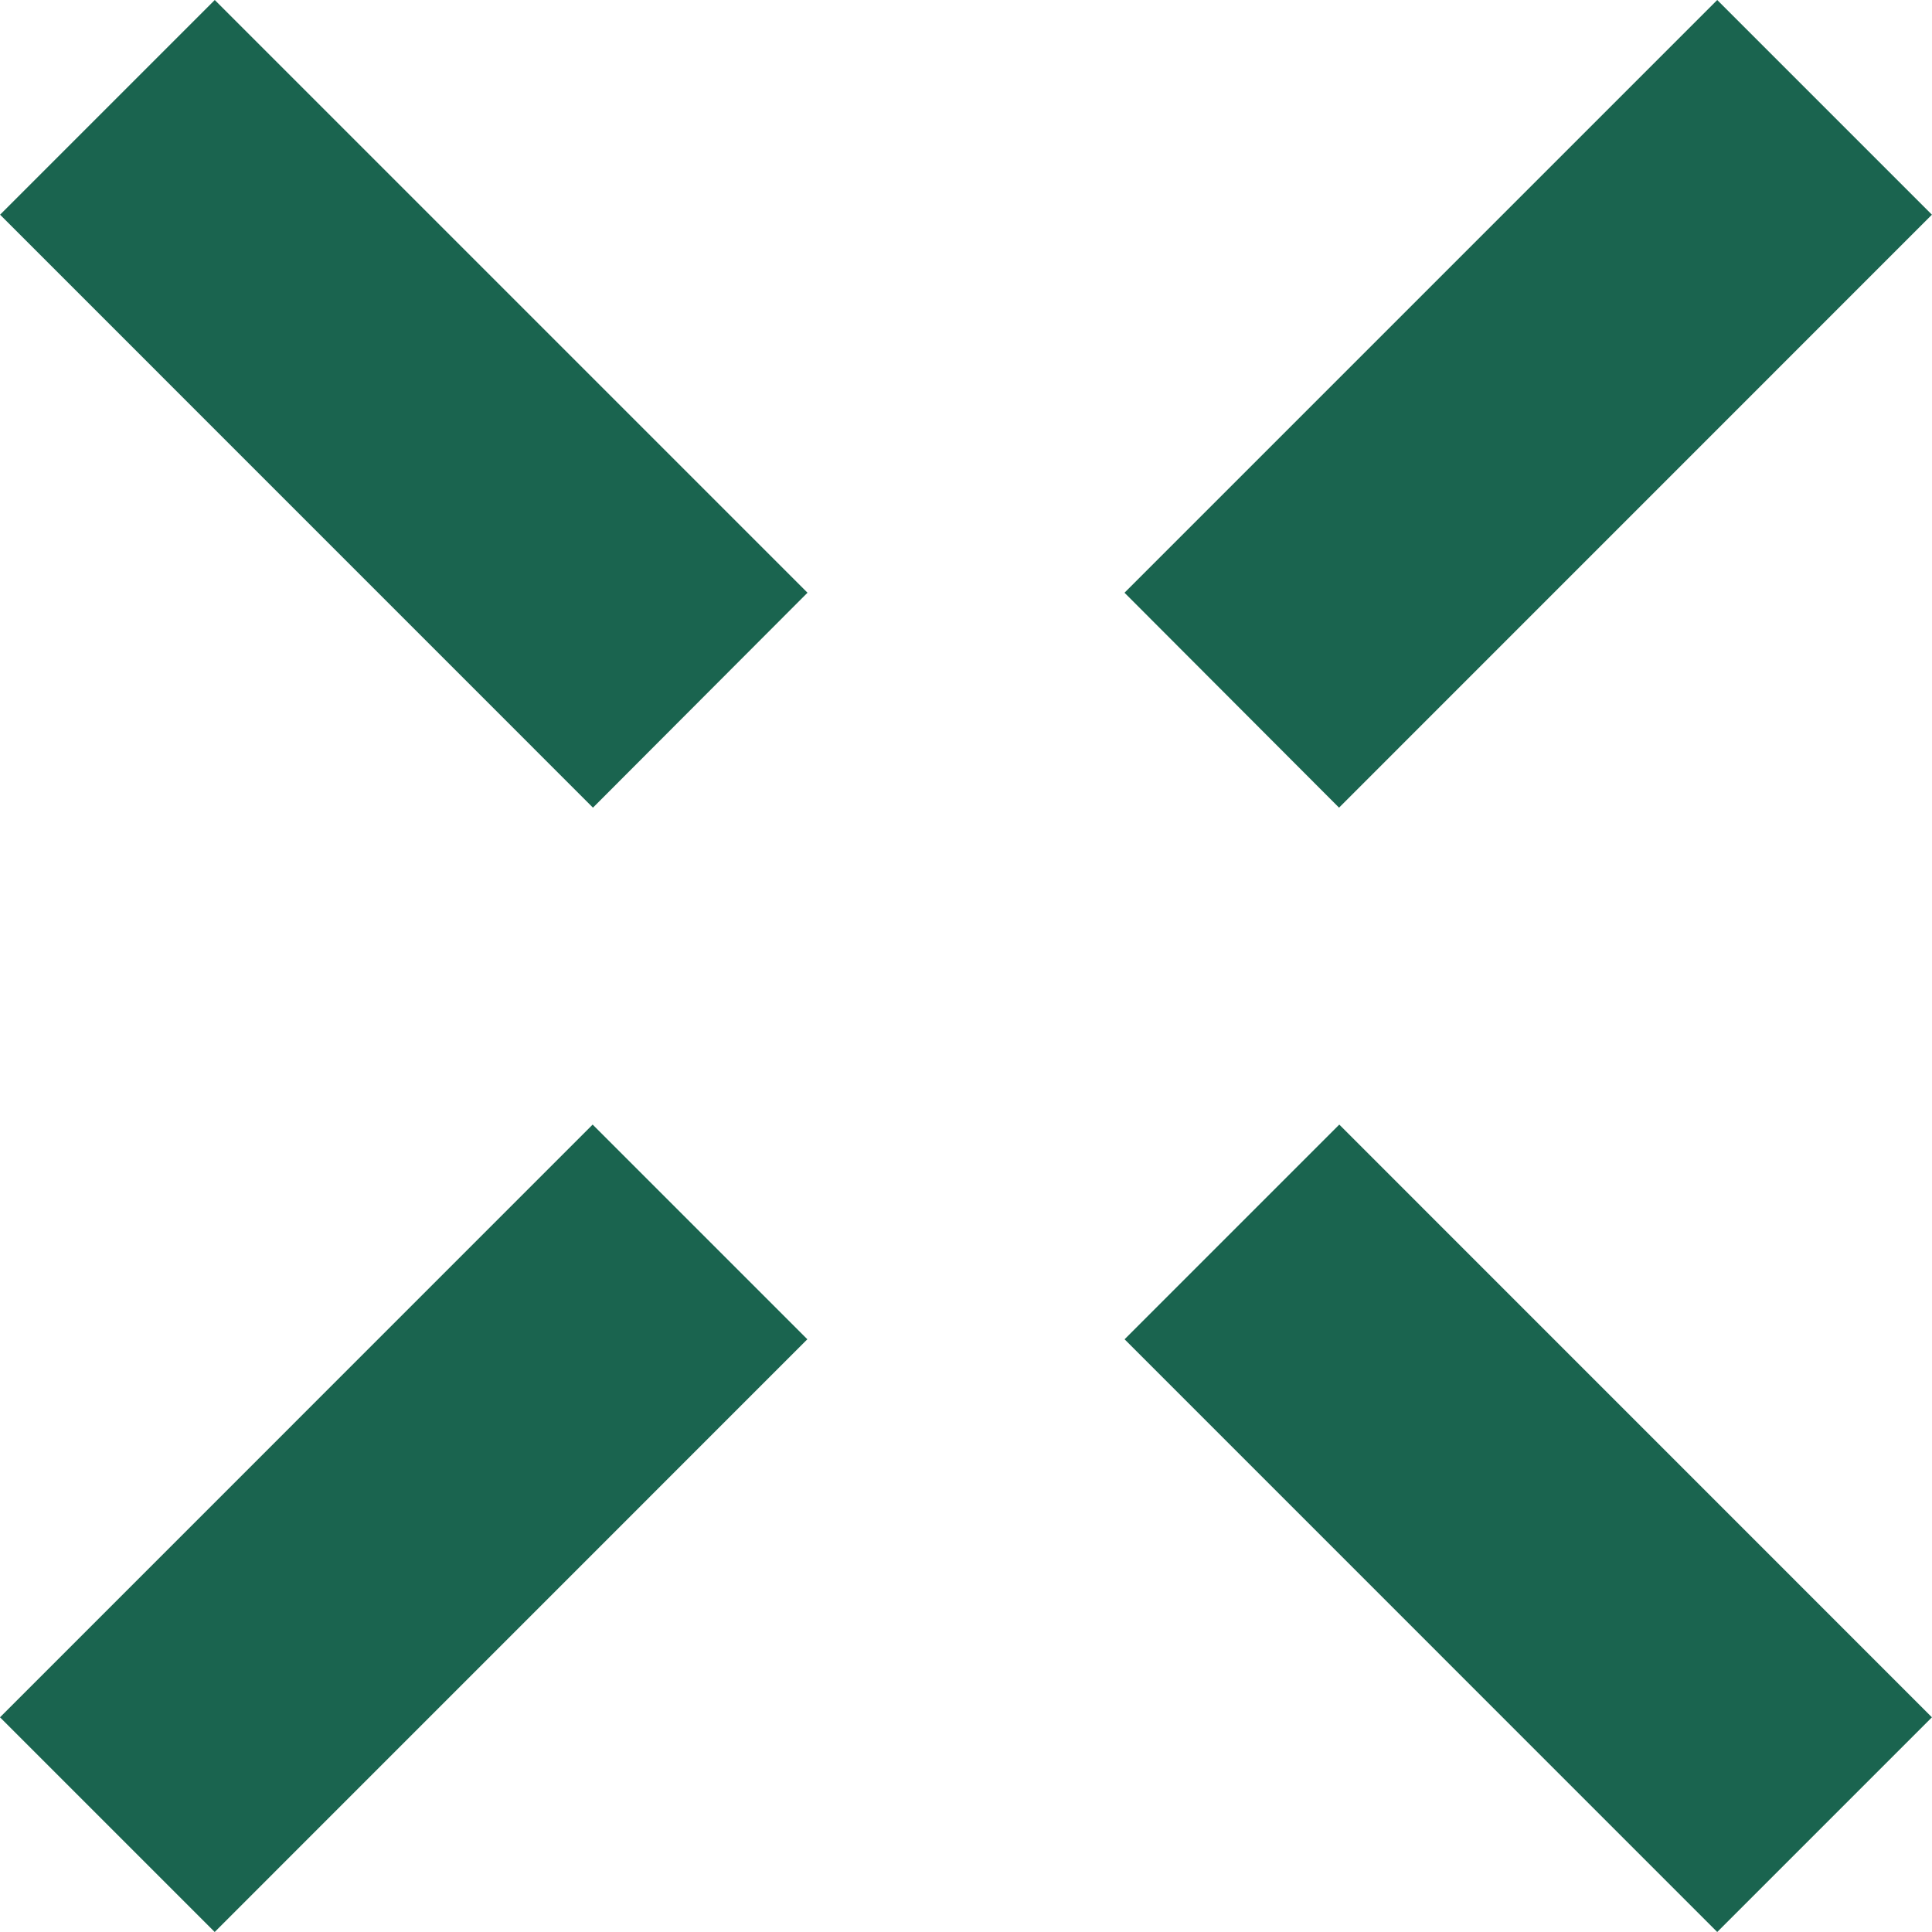 <svg width="24" height="24" viewBox="0 0 24 24" fill="none" xmlns="http://www.w3.org/2000/svg">
<path d="M23.999 21.333L21.332 24L13.97 16.637L16.637 13.97L23.999 21.333Z" fill="#1A644F"/>
<path d="M0.001 2.667L2.668 0L10.031 7.363L7.366 10.033L0.001 2.667Z" fill="#1A644F"/>
<path d="M-0 21.333L2.667 24L10.029 16.637L7.362 13.97L-0 21.333Z" fill="#1A644F"/>
<path d="M23.999 2.667L21.332 0L13.969 7.363L16.634 10.033L23.999 2.667Z" fill="#1A644F"/>
</svg>
